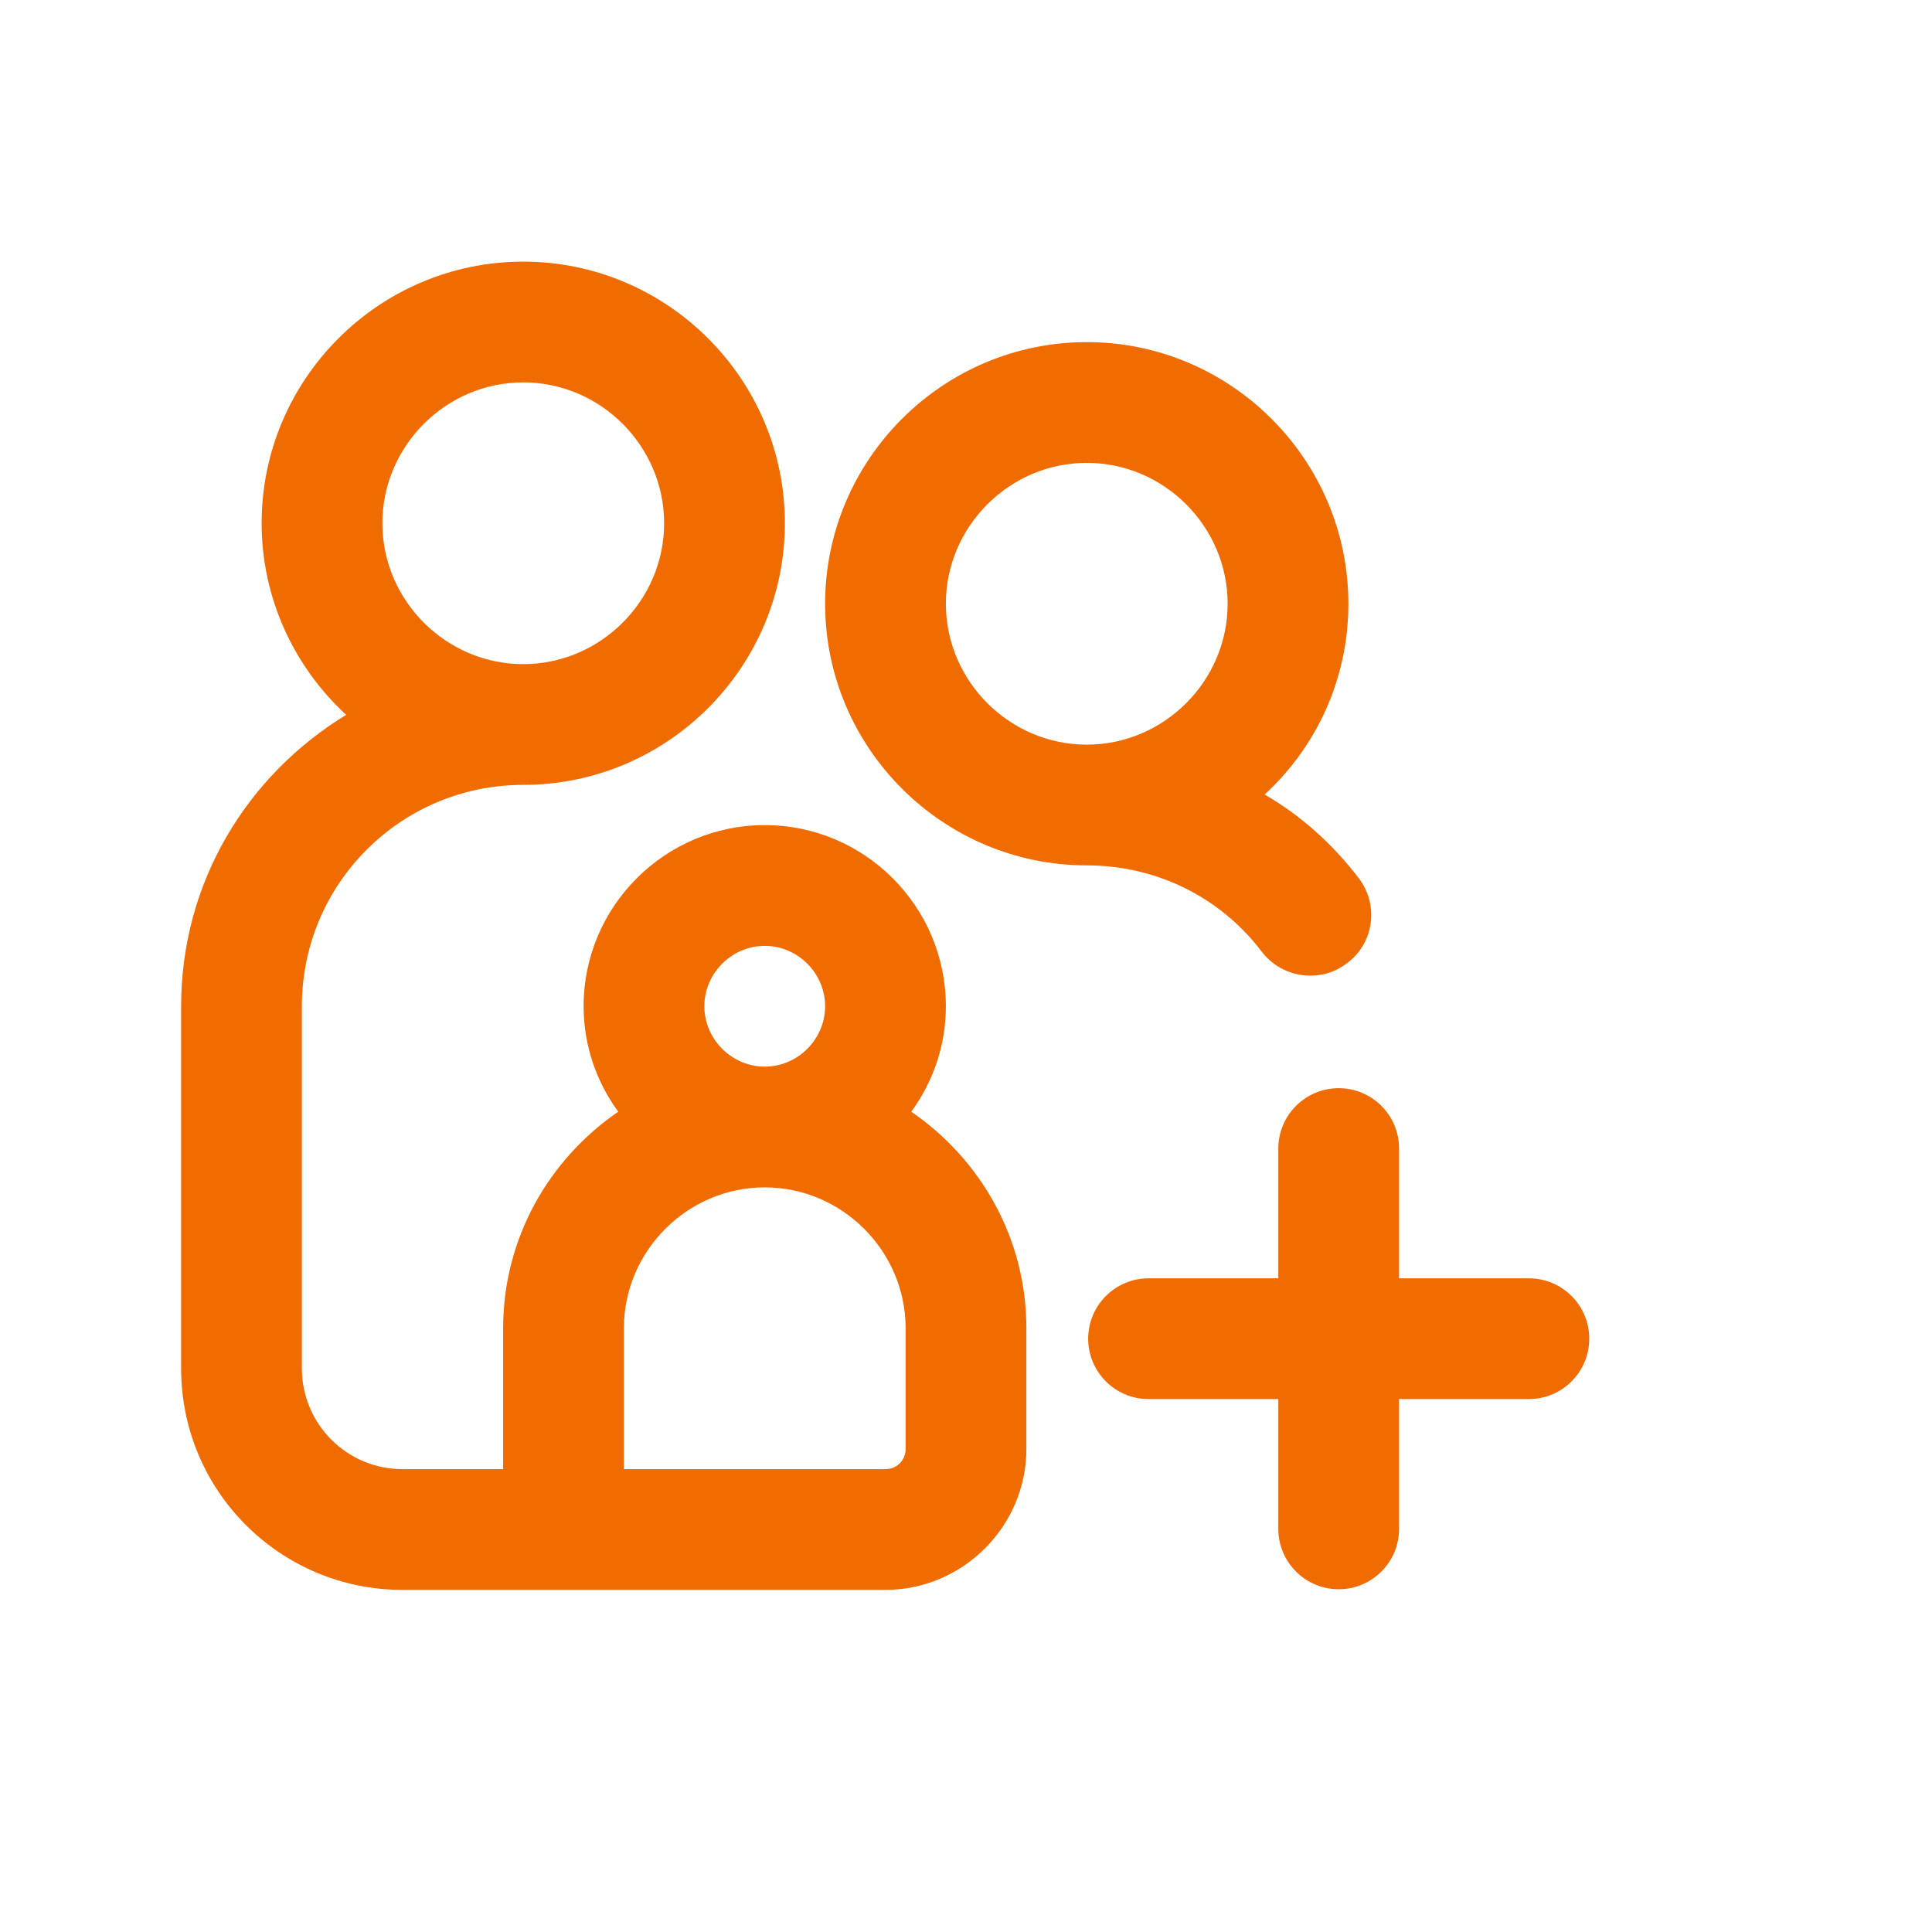<svg width="64" height="64" viewBox="0 0 64 64" fill="none" xmlns="http://www.w3.org/2000/svg">
<path d="M41.813 31.547C42.213 32.053 42.8 32.32 43.413 32.32C43.84 32.32 44.267 32.187 44.64 31.893C45.52 31.227 45.68 29.973 45.013 29.093C44.133 27.947 43.093 27.013 41.893 26.32C43.6 24.747 44.667 22.507 44.667 20C44.667 15.227 40.773 11.333 36 11.333C31.227 11.333 27.333 15.227 27.333 20C27.333 24.773 31.227 28.667 36 28.667C38.293 28.667 40.427 29.707 41.813 31.547ZM31.333 20C31.333 17.44 33.44 15.333 36 15.333C38.56 15.333 40.667 17.44 40.667 20C40.667 22.56 38.56 24.667 36 24.667C33.44 24.667 31.333 22.56 31.333 20Z" fill="#F06C00"/>
<path d="M30.187 36.827C30.907 35.84 31.333 34.64 31.333 33.333C31.333 30.027 28.64 27.333 25.333 27.333C22.027 27.333 19.333 30.027 19.333 33.333C19.333 34.64 19.76 35.84 20.48 36.827C18.187 38.4 16.667 41.013 16.667 44V48.667H13.333C11.493 48.667 10 47.173 10 45.333V33.333C10 29.28 13.28 26 17.333 26C22.107 26 26 22.107 26 17.333C26 12.56 22.107 8.667 17.333 8.667C12.56 8.667 8.667 12.56 8.667 17.333C8.667 19.84 9.76 22.107 11.467 23.68C8.187 25.68 6 29.227 6 33.333V45.333C6 49.387 9.28 52.667 13.333 52.667H29.333C31.893 52.667 34 50.56 34 48V44C34 41.013 32.48 38.4 30.187 36.827ZM12.667 17.333C12.667 14.773 14.773 12.667 17.333 12.667C19.893 12.667 22 14.773 22 17.333C22 19.893 19.893 22 17.333 22C14.773 22 12.667 19.893 12.667 17.333ZM23.333 33.333C23.333 32.24 24.24 31.333 25.333 31.333C26.427 31.333 27.333 32.24 27.333 33.333C27.333 34.427 26.427 35.333 25.333 35.333C24.24 35.333 23.333 34.427 23.333 33.333ZM30 48C30 48.373 29.707 48.667 29.333 48.667H20.667V44C20.667 41.44 22.773 39.333 25.333 39.333C27.893 39.333 30 41.44 30 44V48Z" fill="#F06C00"/>
<path fill-rule="evenodd" clip-rule="evenodd" d="M44.346 36.047C45.451 36.047 46.346 36.943 46.346 38.047V50.646C46.346 51.75 45.451 52.646 44.346 52.646C43.242 52.646 42.346 51.75 42.346 50.646V38.047C42.346 36.943 43.242 36.047 44.346 36.047Z" fill="#F06C00"/>
<path fill-rule="evenodd" clip-rule="evenodd" d="M52.646 44.346C52.646 45.451 51.75 46.346 50.646 46.346L38.047 46.346C36.943 46.346 36.047 45.451 36.047 44.346C36.047 43.242 36.943 42.346 38.047 42.346L50.646 42.346C51.75 42.346 52.646 43.242 52.646 44.346Z" fill="#F06C00"/>
</svg>
